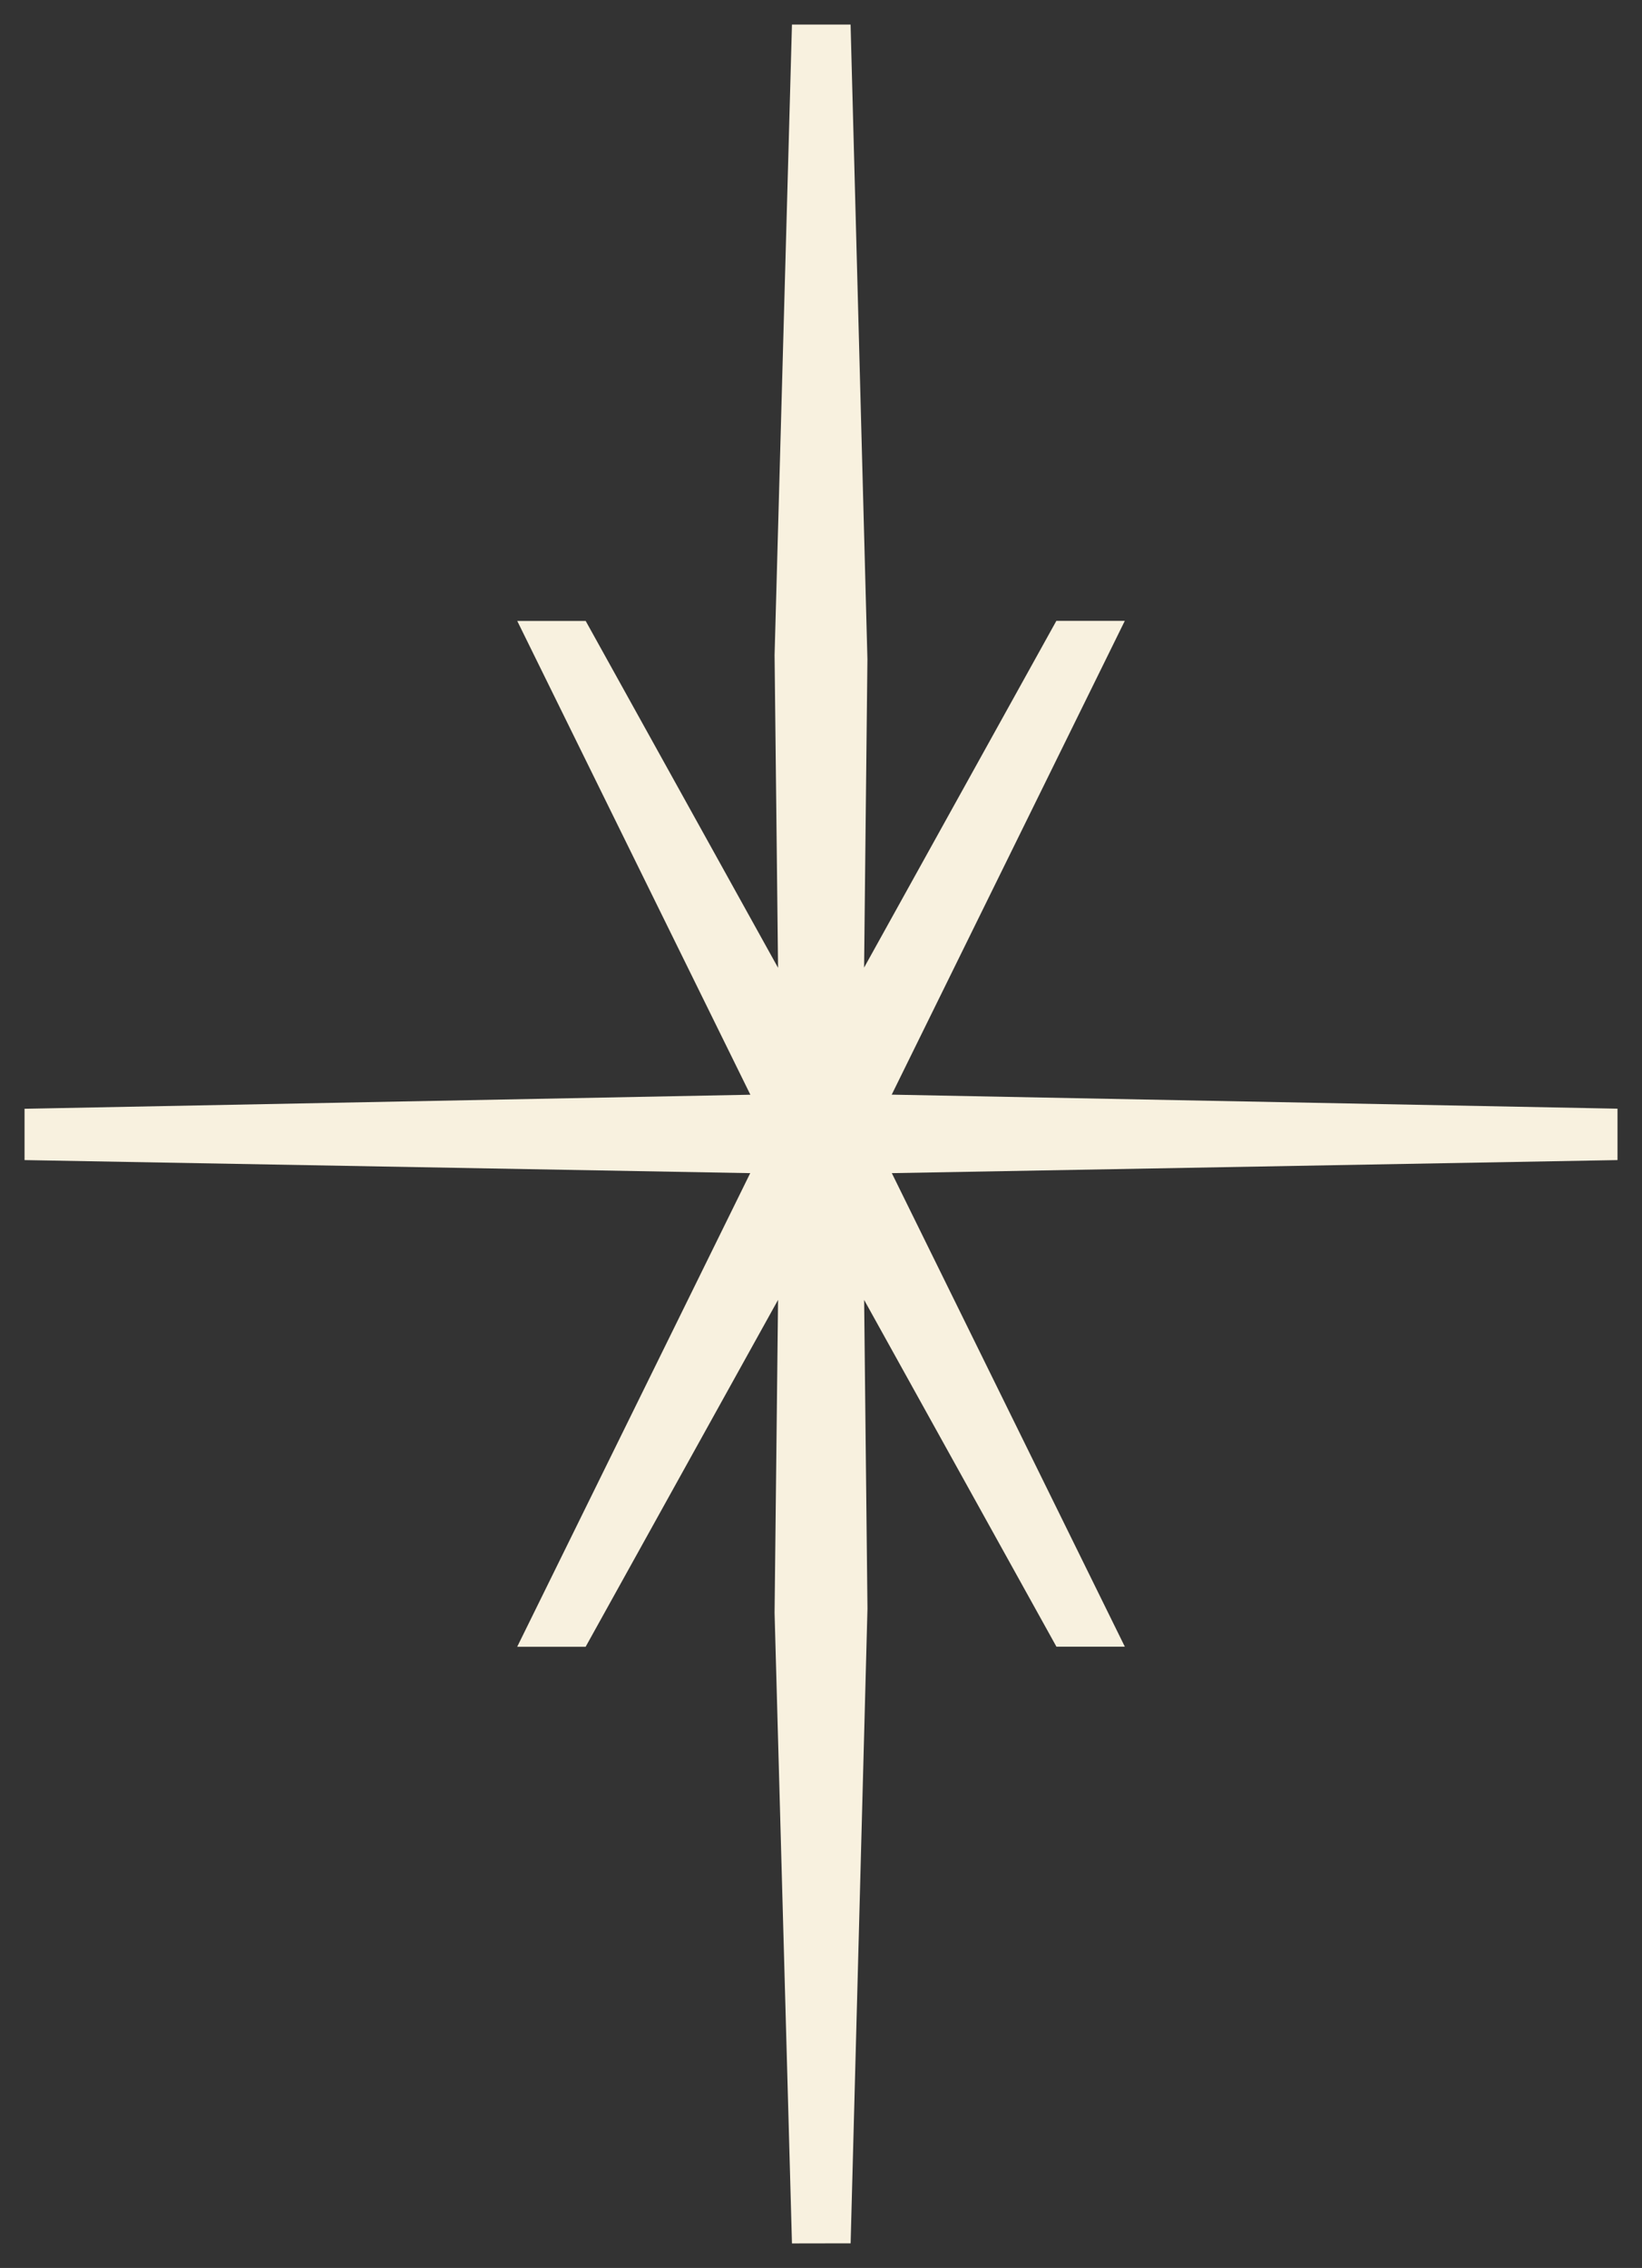 <svg xmlns="http://www.w3.org/2000/svg" width="33.443" height="46.191" viewBox="0 0 33.443 46.191">
  <rect x="0" y="0" width="33.443" height="46.191" fill="#333333" stroke="none"/>
  <path id="Union_2" data-name="Union 2" d="M-3175.369,45.191l-.354-12.843.071-6.374-3.919,7.065h-1.394l4.746-9.646-14.78-.266V22.082l14.769-.286h.014l-4.748-9.649h1.394l3.918,7.064-.071-6.367L-3175.369,0h1.194l.343,12.925-.068,6.282,3.916-7.062h1.394l-4.747,9.649h-.012l14.794.286v1.047l-14.78.266,4.746,9.645h-1.393l-3.917-7.063.068,6.289-.343,12.925Z" transform="translate(3191.499 0.5)" fill="#f8f1df" stroke="rgba(0,0,0,0)" stroke-miterlimit="10" stroke-width="1"/>
</svg>
